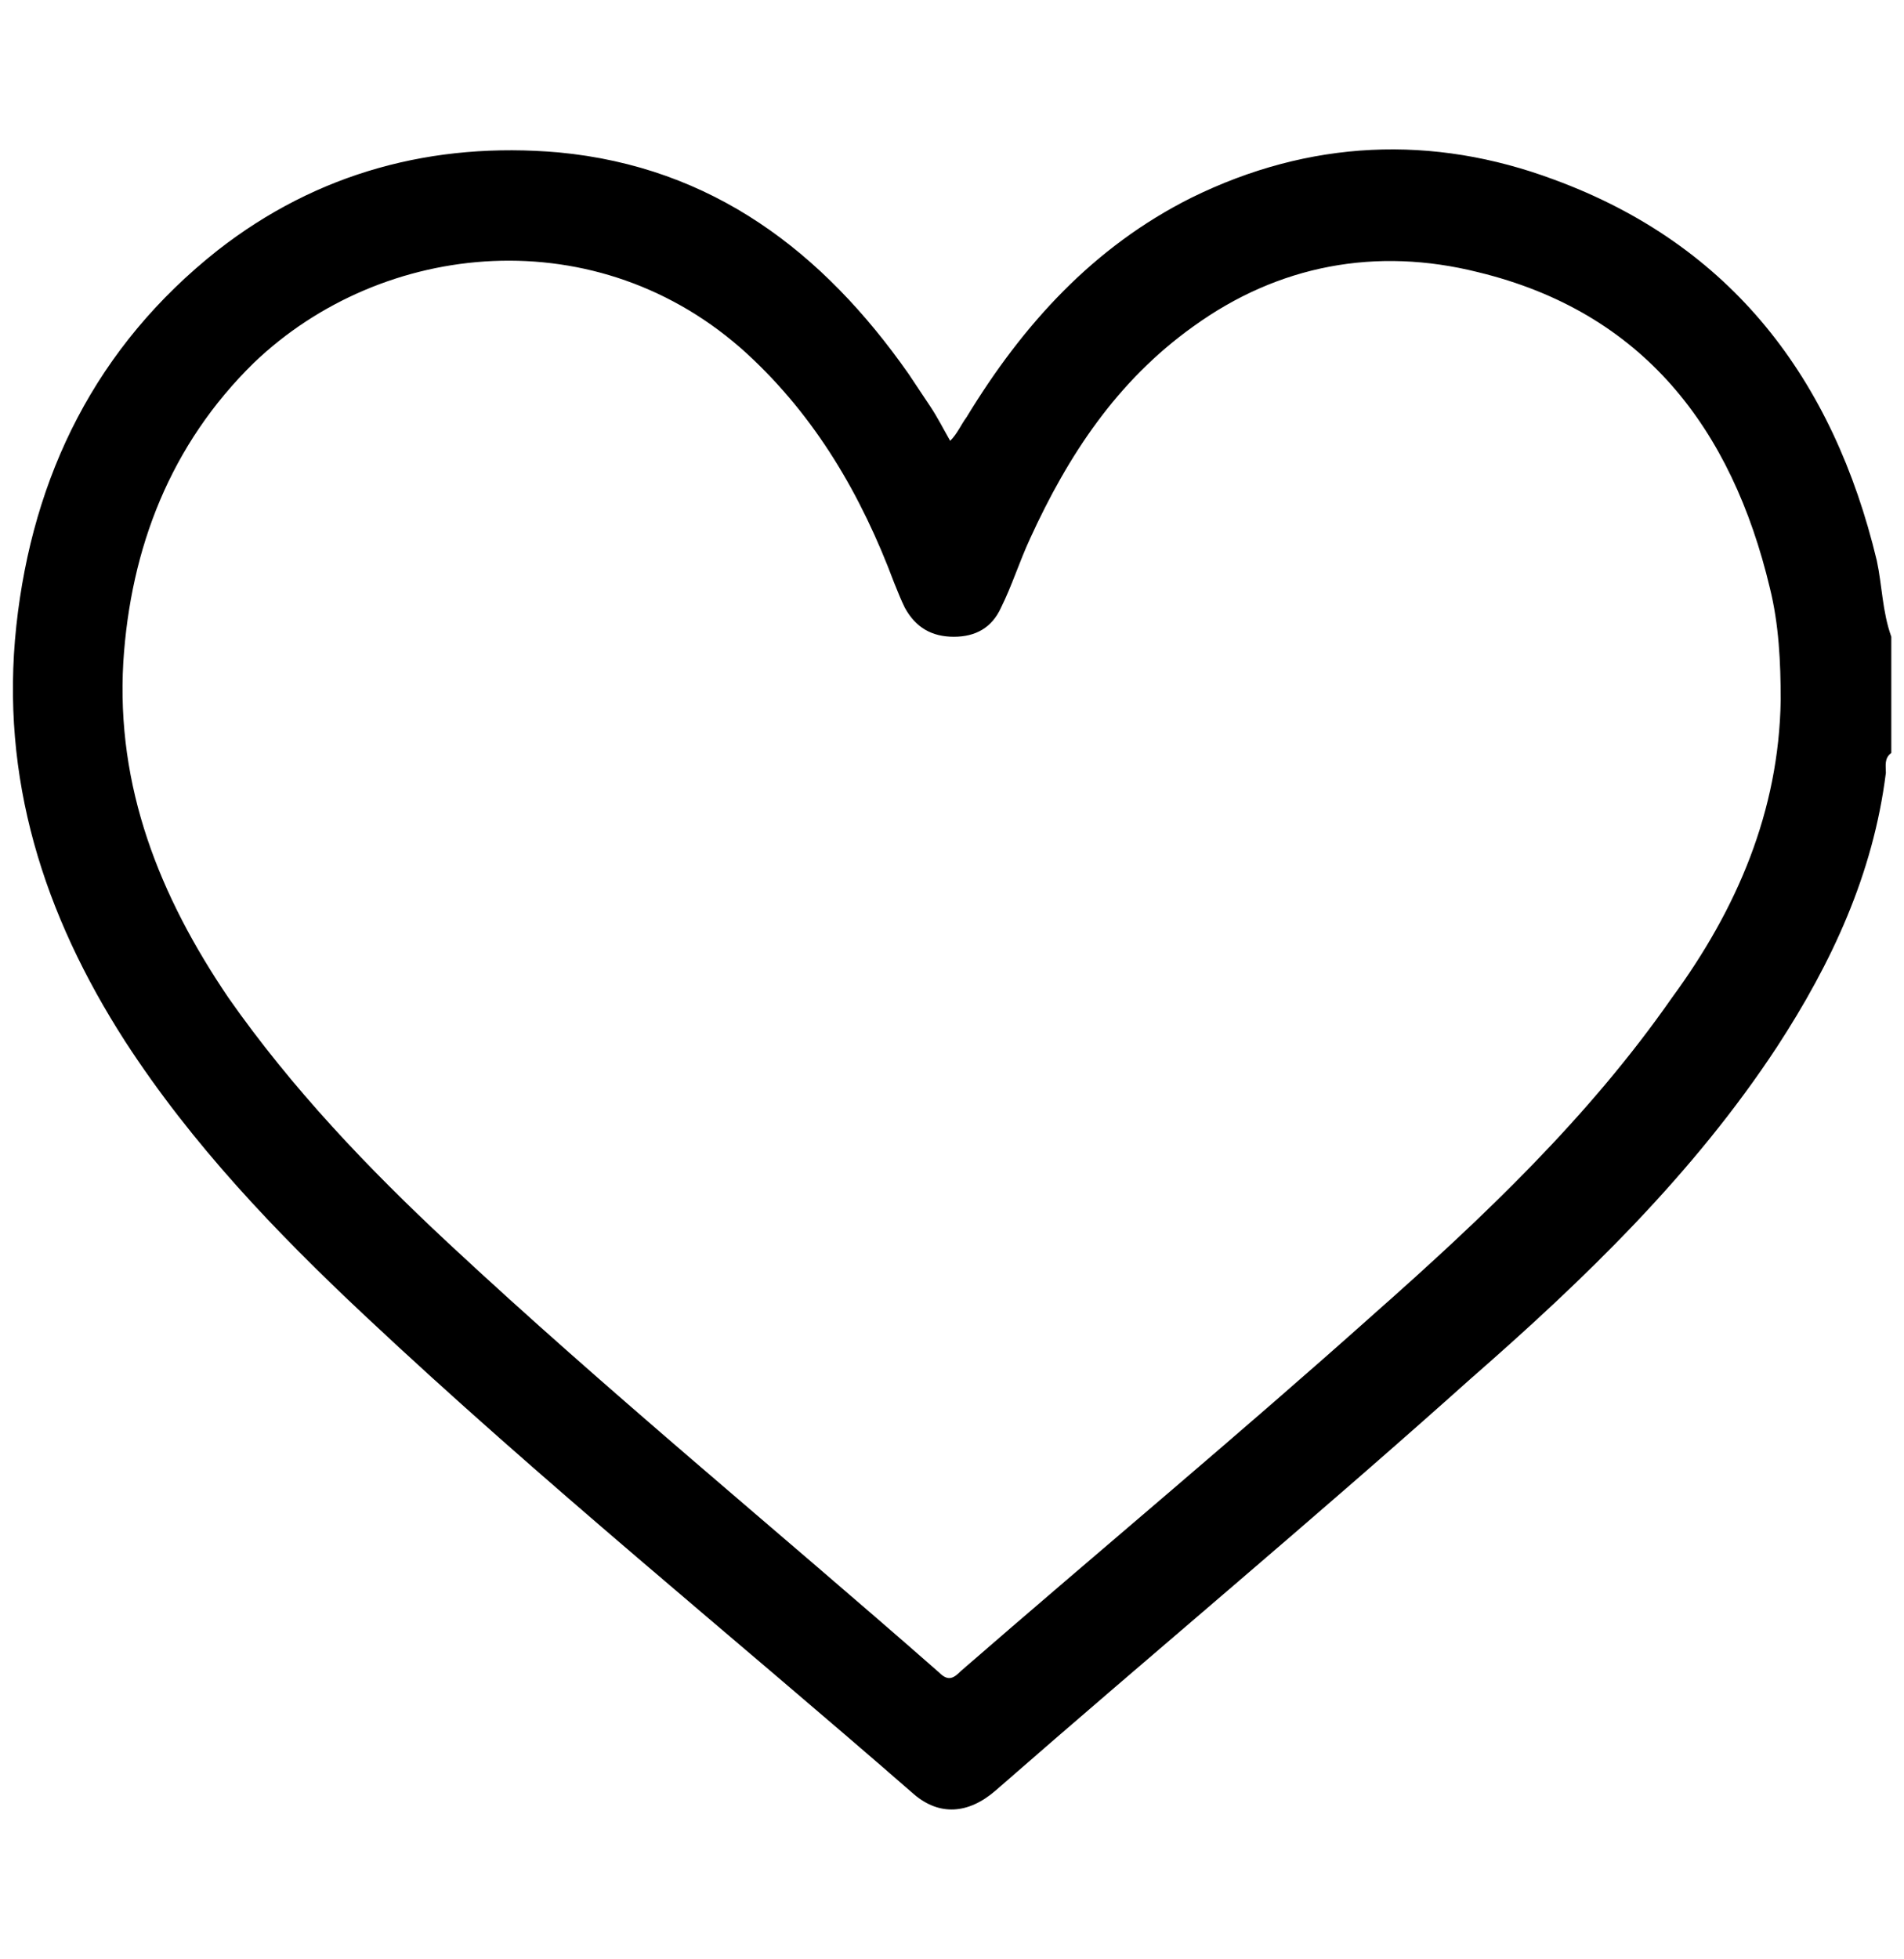<svg xmlns="http://www.w3.org/2000/svg" xmlns:xlink="http://www.w3.org/1999/xlink" id="Capa_1" x="0px" y="0px" viewBox="0 0 105 108" style="enable-background:new 0 0 105 108;" xml:space="preserve"><path d="M104.3,41.5c-0.4,0.3-0.3,0.7-0.3,1.1c-0.7,5.6-3,10.5-6,15.1c-4.6,7-10.6,12.8-16.9,18.3c-8.6,7.7-17.5,15.1-26.2,22.7 c-1.5,1.3-3.1,1.4-4.5,0.2c-10.1-8.8-20.5-17.2-30.3-26.4c-4.9-4.6-9.5-9.4-13.2-15.1c-4.5-7-6.9-14.5-6-22.9 C1.8,26.2,5.3,19.1,12,13.8c5.5-4.3,11.9-6,18.8-5.4c8.5,0.8,14.6,5.5,19.3,12.2c0.4,0.6,0.8,1.2,1.2,1.8c0.4,0.6,0.7,1.2,1.1,1.9 c0.4-0.4,0.6-0.9,0.9-1.3c3.1-5.1,7-9.4,12.4-12.1c6.5-3.2,13.3-3.5,20-1c9.8,3.6,15.4,11,17.8,21c0.3,1.4,0.3,2.8,0.8,4.2 C104.3,37.2,104.3,39.3,104.3,41.5z M98.2,38.6c0-2.1-0.1-4.2-0.6-6.2c-2.1-8.8-7-15.2-16.1-17.4c-5.6-1.4-11-0.4-15.7,3 c-4.2,3-6.9,7.1-9,11.7c-0.6,1.3-1,2.6-1.6,3.8c-0.5,1.1-1.4,1.6-2.6,1.6c-1.2,0-2.1-0.5-2.7-1.6c-0.2-0.4-0.4-0.9-0.6-1.4 c-1.8-4.8-4.3-9.1-8.1-12.6C33,12,21.1,13.2,14,20c-4.6,4.5-6.8,10.2-7.2,16.5c-0.4,6.9,2,12.9,5.8,18.5c3.5,5,7.7,9.4,12.1,13.5 c8.8,8.2,18.1,15.8,27.1,23.7c0.5,0.5,0.8,0.3,1.2-0.1c7.6-6.6,15.3-13,22.8-19.7c6-5.3,11.8-10.8,16.4-17.4 C95.8,50.1,98.1,44.7,98.2,38.6z"></path></svg>